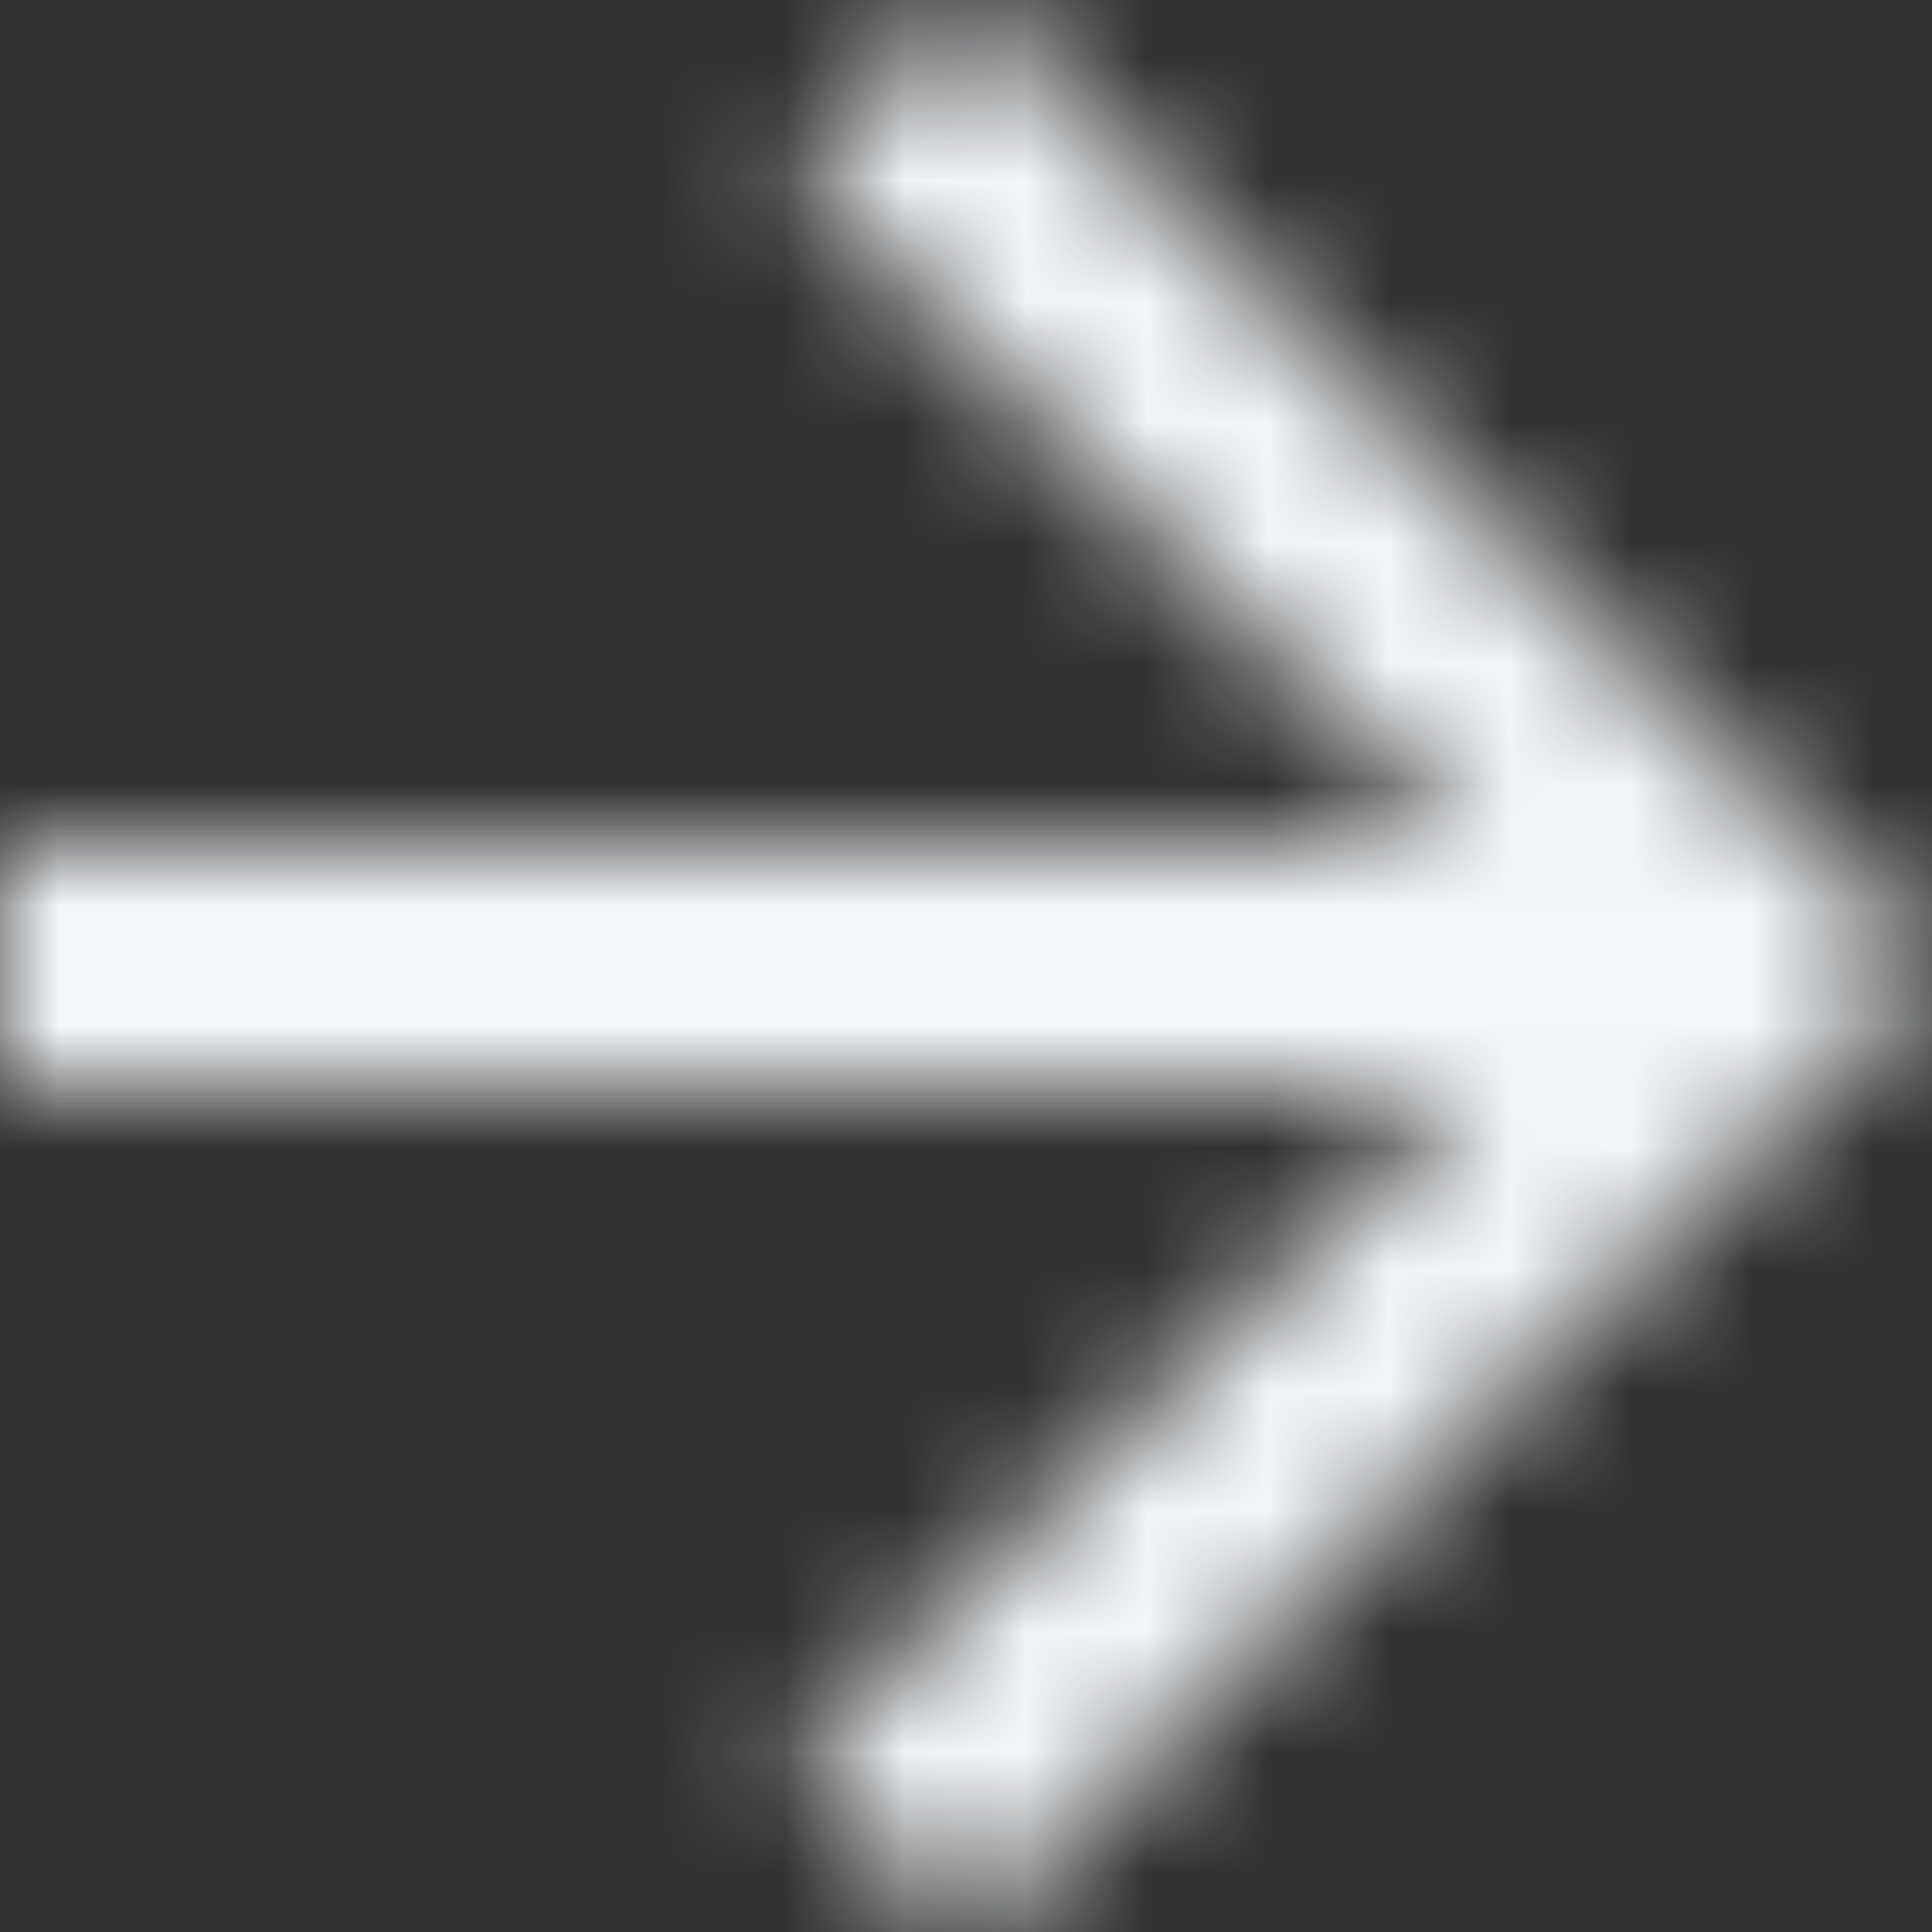 <svg xmlns="http://www.w3.org/2000/svg" xmlns:xlink="http://www.w3.org/1999/xlink" width="16" height="16"><rect width="100%" height="100%" fill="#333333" stroke="none"/><defs><path id="a" d="M4 12l1.41 1.41L11 7.83V20h2V7.83L18.58 13.42 20 12l-8-8z"/></defs><g fill="none" fill-rule="evenodd" transform="rotate(90 12 8)"><path d="M-5e-8-5e-8H24V24H-5e-8z"/><mask id="b" fill="#fff"><use xlink:href="#a"/></mask><path fill="#F3F6F9" d="M0 0h24v24H0z" mask="url(#b)"/></g></svg>
